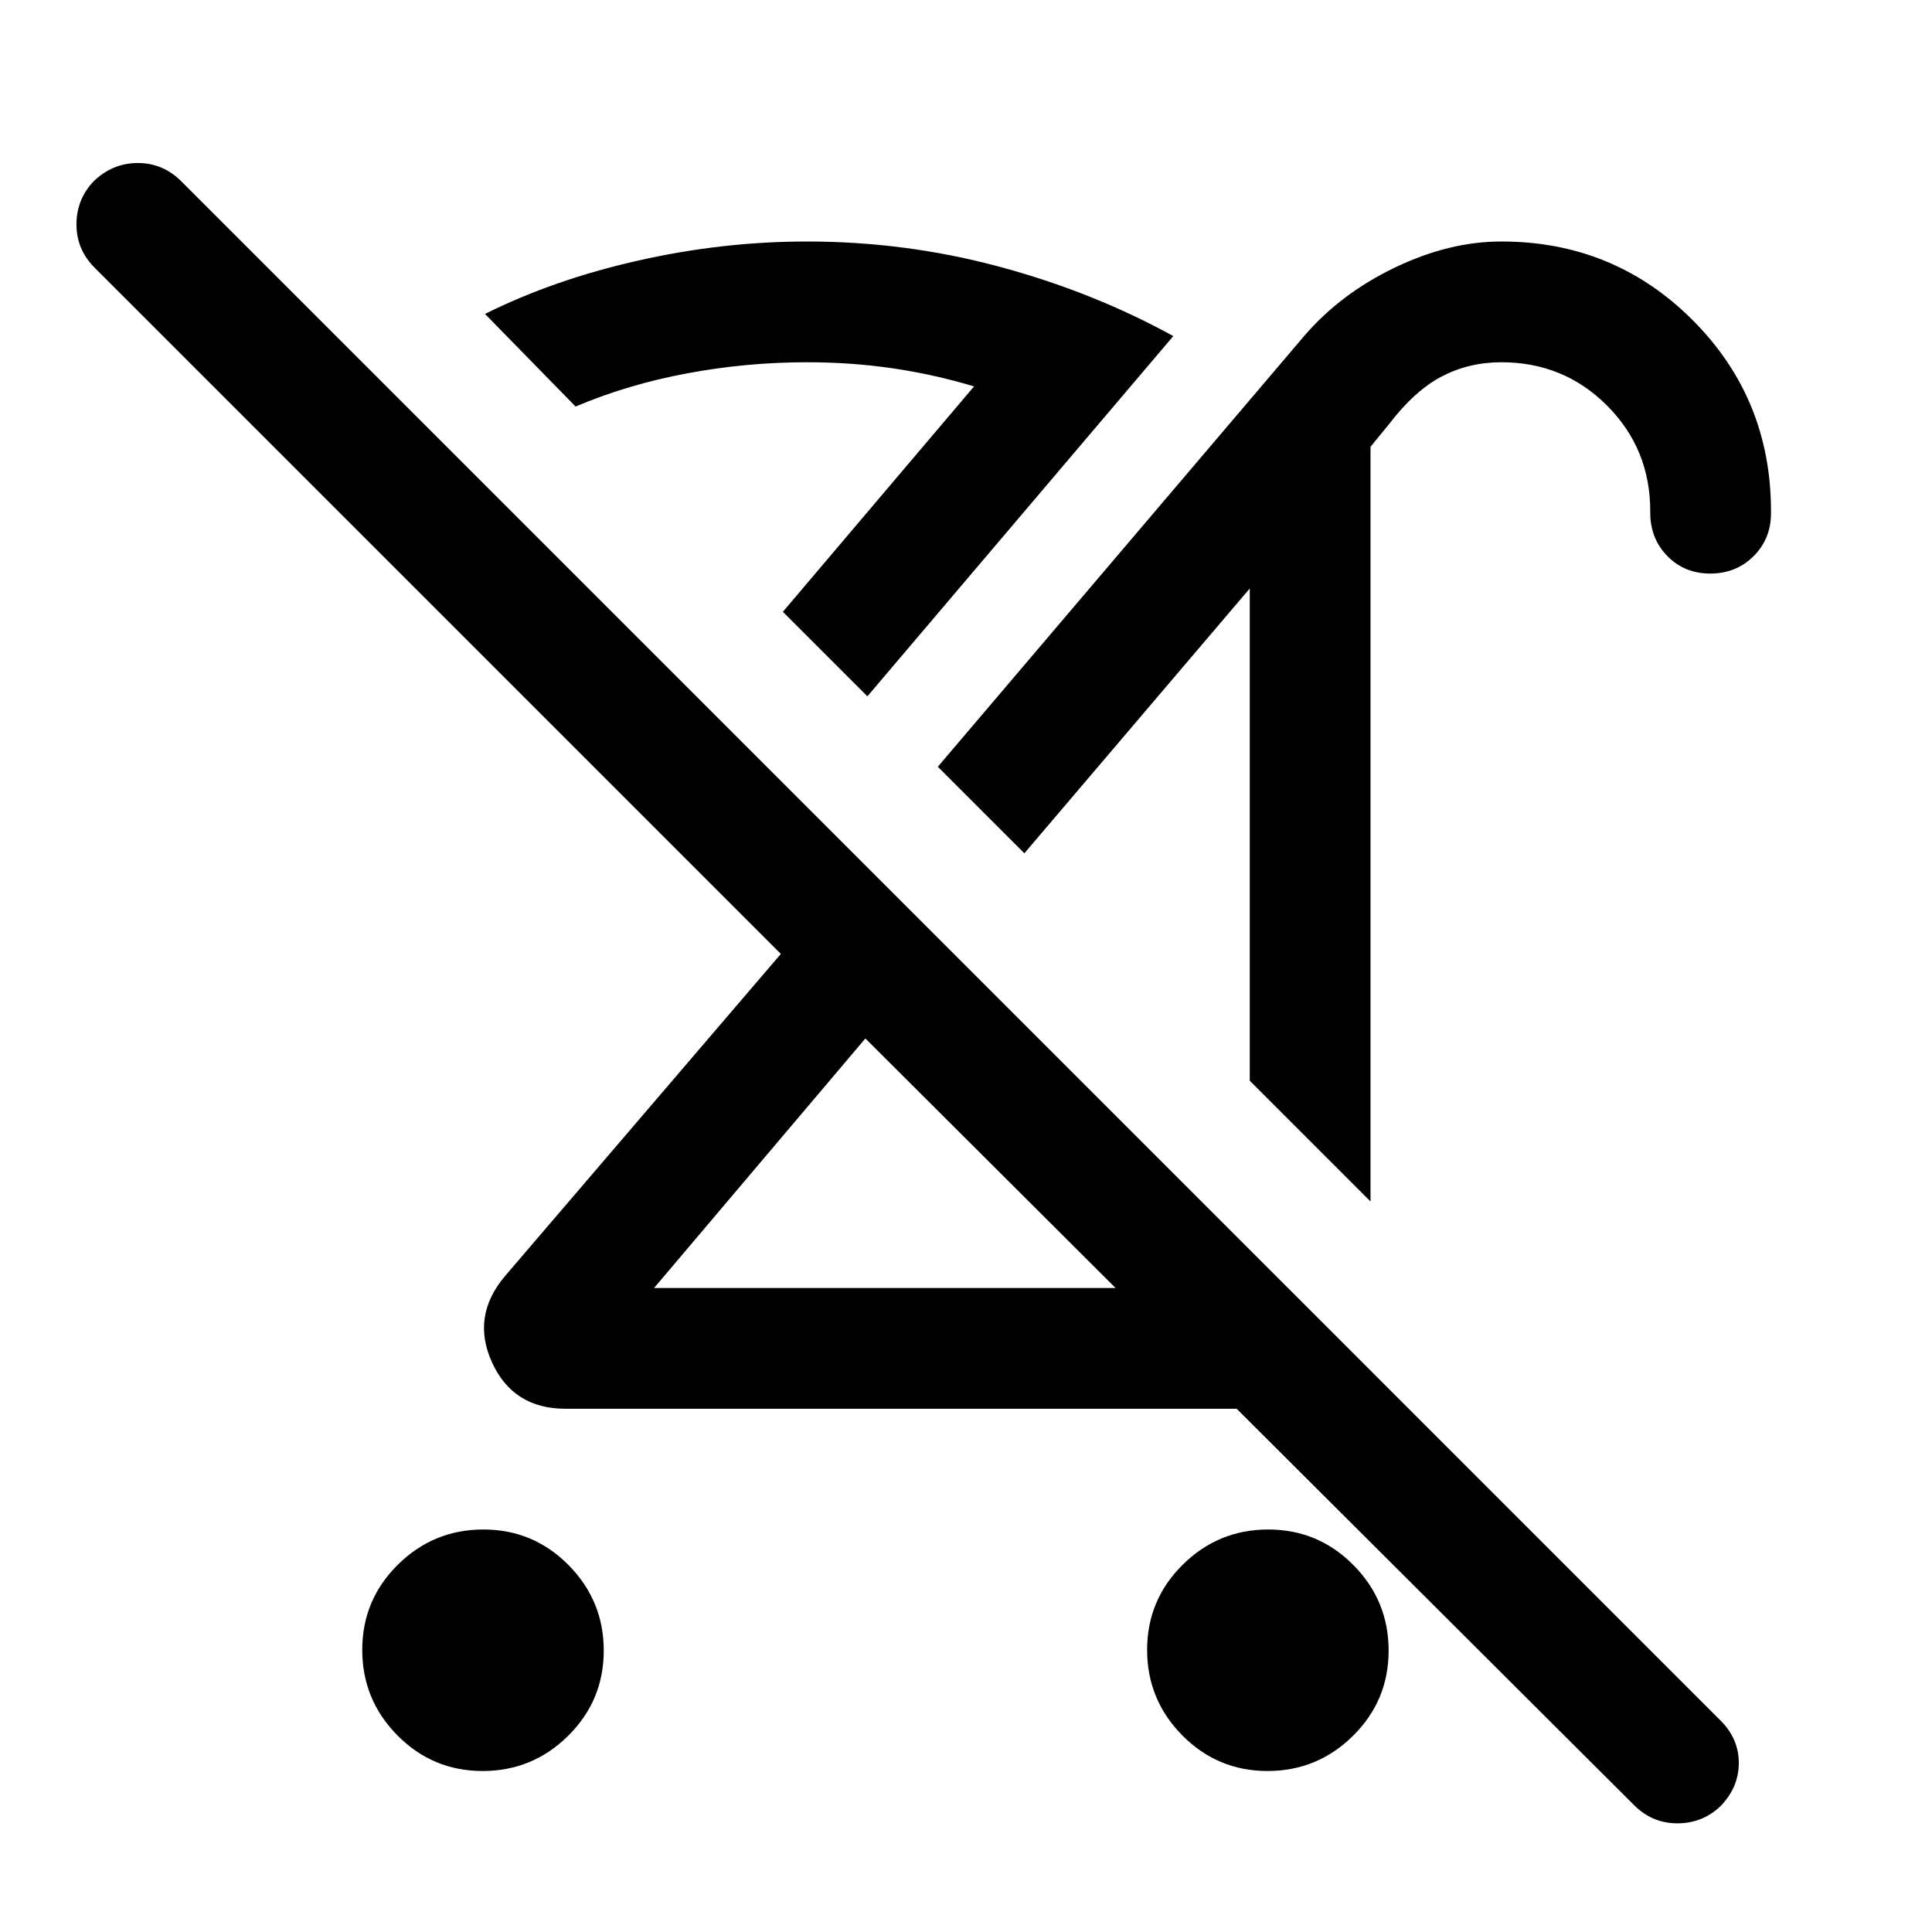 <svg xmlns="http://www.w3.org/2000/svg" width="48" height="48" viewBox="0 -960 960 960"><path d="M239.823-80Q215-80 197.5-97.677t-17.5-42.5Q180-165 197.677-182.5t42.5-17.5Q265-200 282.5-182.323t17.5 42.5Q300-115 282.323-97.5t-42.5 17.5ZM681-363l-60-60v-257l8 3-120 141-43-43 182-214q18-21 45-34t53-13q56 0 95 39t39 95v1q0 12.75-8.675 21.375-8.676 8.625-21.5 8.625-12.825 0-21.325-8.695t-8.5-21.549V-706q0-31-21.5-52.5T746-780q-16 0-29.5 7T690-749l-9 11v375Zm-41 43 42 42q-8.25 8.25-18.75 13.125T640-260H281q-26 0-36.5-23t6.5-43l137-160L47-827q-9-9-9-21.5t8.609-21.5q9.391-9 21.858-9 12.466 0 21.533 9l765 765q9 9 9 21t-9 21.391Q846-54 833.5-54T812-63L430-444 325-320h315ZM629.823-80Q605-80 587.5-97.677t-17.5-42.5Q570-165 587.677-182.5t42.5-17.5Q655-200 672.5-182.323t17.5 42.5Q690-115 672.323-97.5t-42.5 17.5ZM430-444Zm79-92Zm-78-78-42-42 95-112q-20-6-40.5-9t-42.5-3q-30 0-59.5 5.5T286-758l-45-46q34-17 76-26.5t84-9.5q49 0 95.5 12.5T583-793L431-614Zm-42-42Z"/></svg>